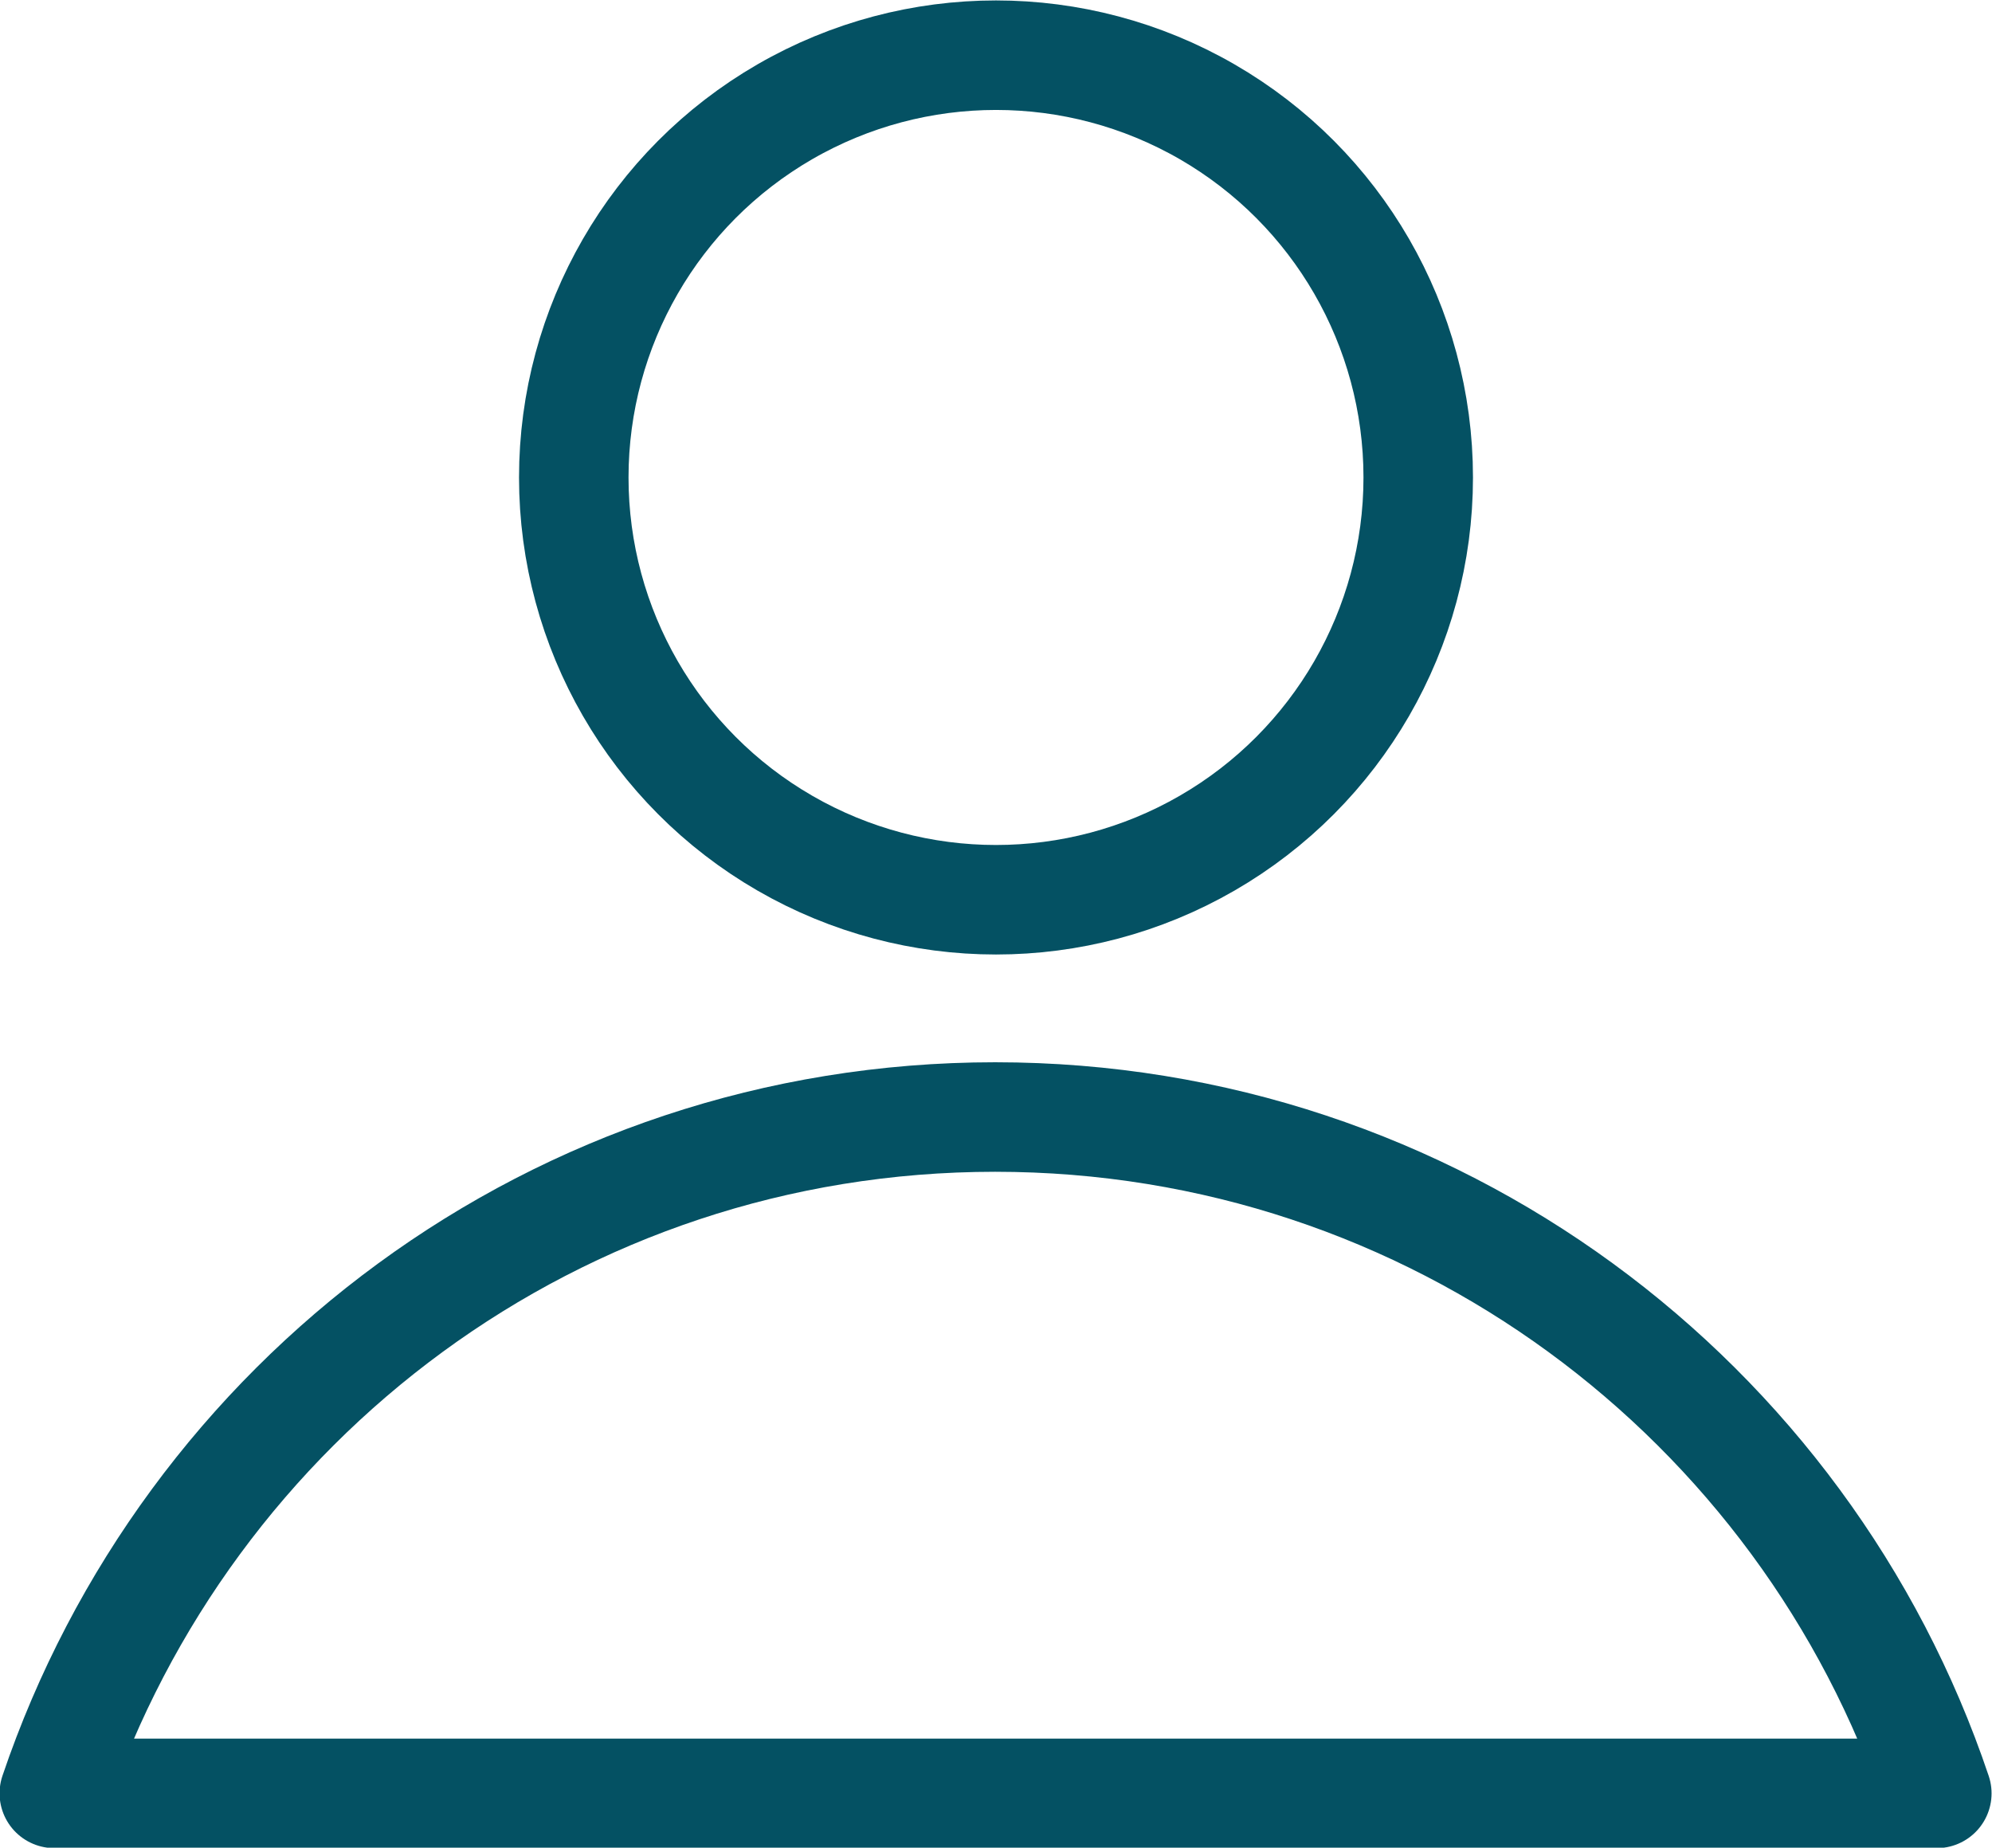 <?xml version="1.0" encoding="UTF-8"?>
<svg id="Calque_1" xmlns="http://www.w3.org/2000/svg" viewBox="0 0 22.74 21.09">
  <defs>
    <style>
      .cls-1 {
        fill: none;
        stroke: #045163;
        stroke-linecap: round;
        stroke-linejoin: round;
        stroke-width: 1.25px;
      }
    </style>
  </defs>
  <circle class="cls-1" cx="11.37" cy="5.45" r="4.82"/>
  <path class="cls-1" d="M.62,20.47h21.49c-1.51-4.49-5.75-7.72-10.75-7.72S2.14,15.98.62,20.47Z"/>
</svg>